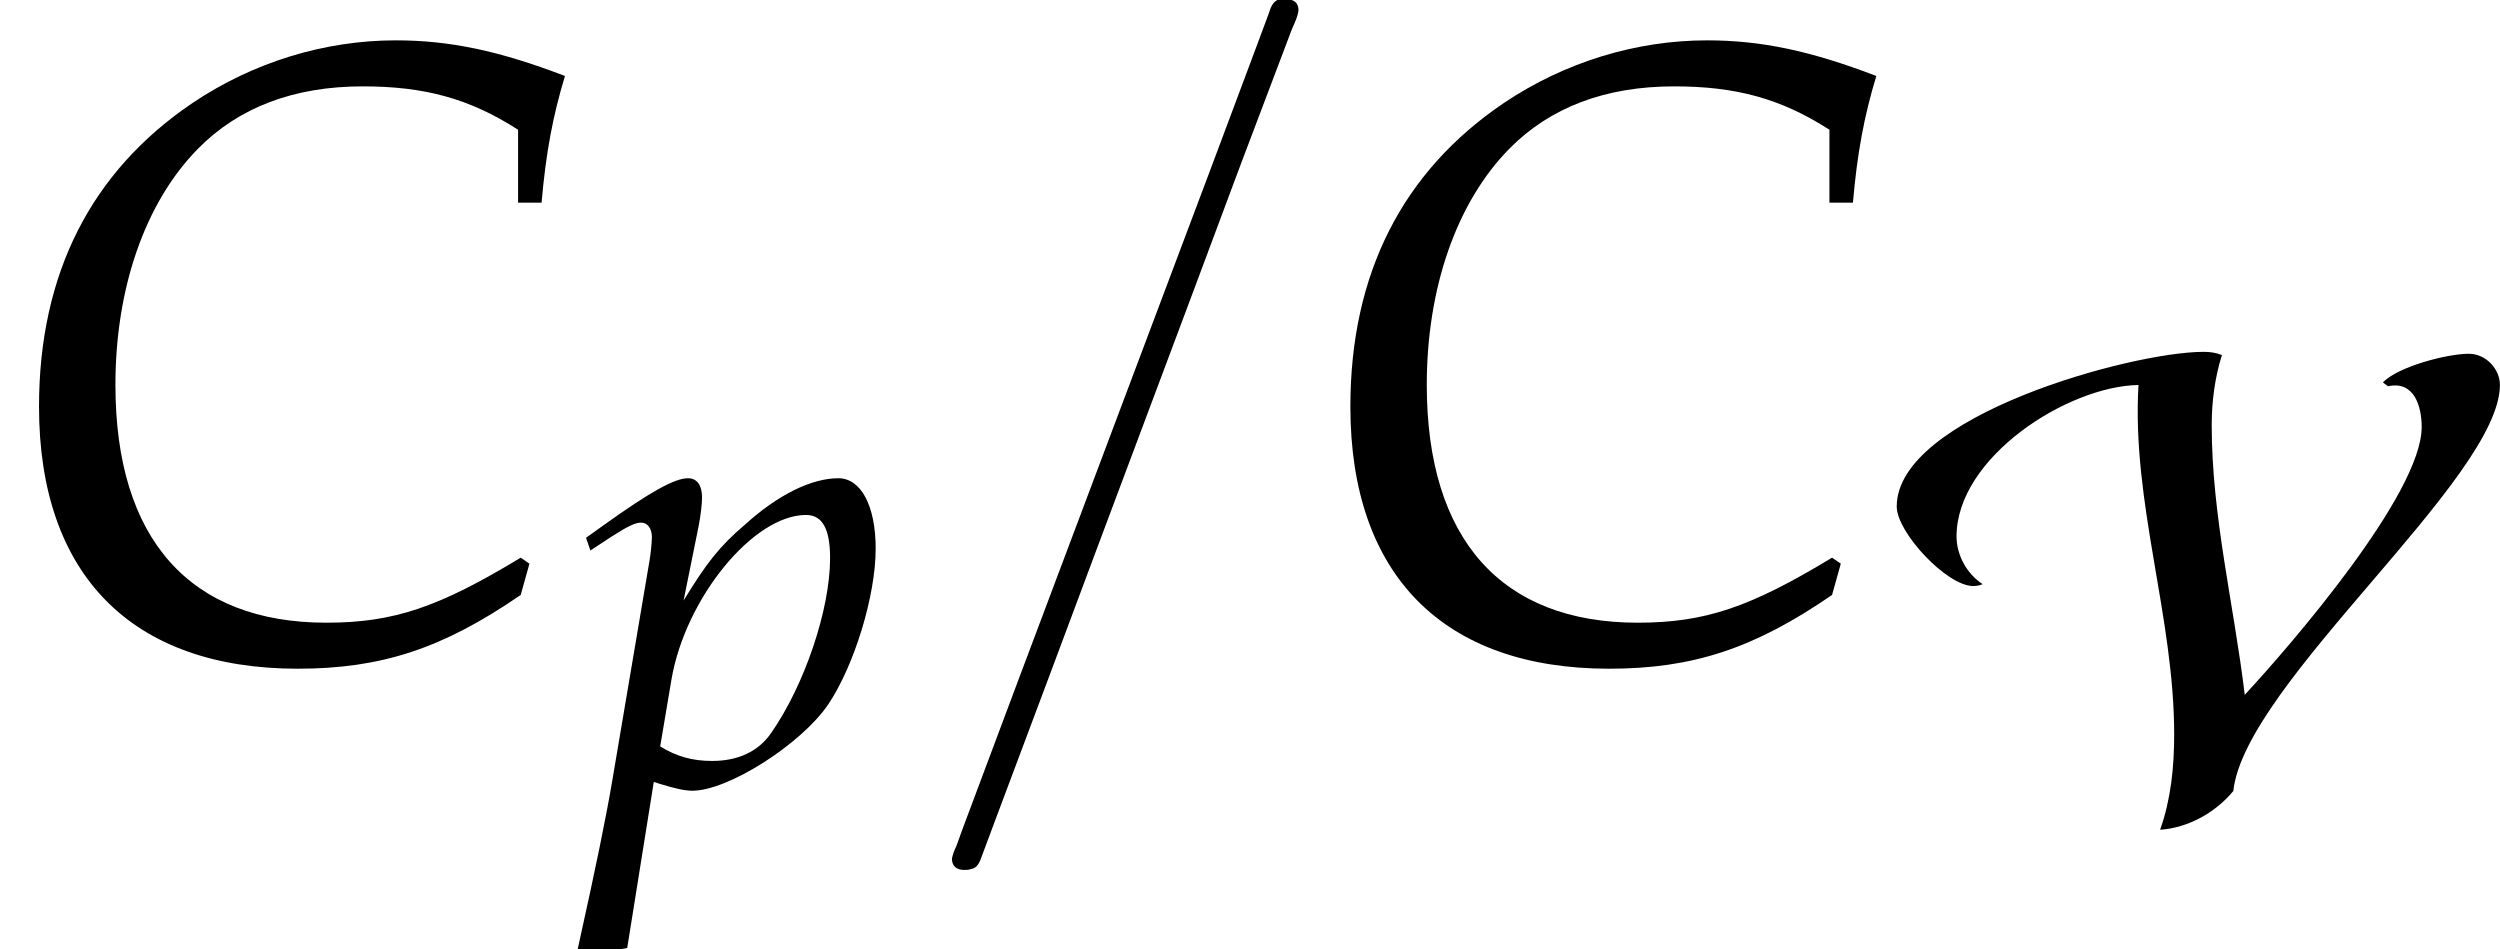 <?xml version='1.0' encoding='UTF-8'?>
<!-- This file was generated by dvisvgm 2.13.3 -->
<svg version='1.1' xmlns='http://www.w3.org/2000/svg' xmlns:xlink='http://www.w3.org/1999/xlink' width='31.313pt' height='11.889pt' viewBox='70.735 60.562 31.313 11.889'>
<defs>
<path id='g1-86' d='M7.611-5.26C7.611-5.46 7.436-5.651 7.221-5.651C6.95-5.651 6.336-5.491 6.145-5.292L6.209-5.244C6.535-5.316 6.631-4.997 6.631-4.734C6.631-3.897 4.997-2.008 4.415-1.379C4.28-2.503 4.001-3.618 4.001-4.758C4.001-5.053 4.041-5.356 4.129-5.635C4.049-5.667 3.977-5.675 3.897-5.675C2.997-5.675 .056-4.87 .056-3.738C.056-3.411 .685-2.742 1.012-2.742C1.06-2.742 1.1-2.75 1.132-2.766C.933-2.893 .805-3.132 .805-3.363C.805-4.352 2.192-5.244 3.084-5.26C2.997-3.786 3.531-2.359 3.531-.885C3.531-.478 3.491-.072 3.355 .311C3.706 .287 4.049 .096 4.272-.175C4.415-1.522 7.611-4.089 7.611-5.26Z'/>
<path id='g0-123' d='M4.244-8.182C4.178-8.149 4.156-8.084 4.135-8.018L3.993-7.636L3.393-6.033C2.585-3.884 1.778-1.745 .971 .404L.305 2.182L.218 2.422C.196 2.465 .175 2.52 .164 2.575C.164 2.673 .229 2.716 .316 2.716C.349 2.716 .371 2.716 .404 2.705C.48 2.695 .513 2.618 .535 2.553C.589 2.411 .644 2.258 .698 2.116L1.385 .284C2.182-1.855 2.989-3.993 3.785-6.131L4.396-7.745C4.429-7.844 4.495-7.953 4.505-8.051C4.505-8.116 4.473-8.171 4.407-8.182C4.385-8.193 4.364-8.193 4.342-8.193C4.309-8.193 4.276-8.193 4.244-8.182Z'/>
<use id='g7-67' xlink:href='#g4-67' transform='scale(1.369)'/>
<path id='g4-67' d='M4.74-4.121H4.955C4.994-4.574 5.058-4.915 5.169-5.28C4.566-5.511 4.113-5.606 3.621-5.606C2.97-5.606 2.319-5.407 1.763-5.034C.834-4.407 .357-3.47 .357-2.255C.357-.715 1.207 .143 2.724 .143C3.486 .143 4.05-.04 4.764-.532L4.844-.818L4.764-.873C4.018-.421 3.605-.278 2.986-.278C1.739-.278 1.056-1.04 1.056-2.454C1.056-3.335 1.326-4.121 1.81-4.613C2.184-4.994 2.692-5.185 3.319-5.185C3.883-5.185 4.296-5.074 4.74-4.788V-4.121Z'/>
<path id='g4-112' d='M.913-.024L.985 0C1.191 .064 1.31 .087 1.397 .087C1.842 .087 2.755-.492 3.097-.993C3.422-1.477 3.692-2.35 3.692-2.946C3.692-3.478 3.51-3.827 3.224-3.827C2.89-3.827 2.469-3.621 2.057-3.248C1.731-2.97 1.572-2.763 1.286-2.295L1.477-3.24C1.501-3.375 1.517-3.494 1.517-3.589C1.517-3.74 1.453-3.827 1.342-3.827C1.175-3.827 .873-3.66 .286-3.24L.064-3.081L.119-2.922L.373-3.089C.596-3.232 .683-3.271 .754-3.271C.834-3.271 .889-3.2 .889-3.089C.889-3.025 .873-2.866 .858-2.787L.397-.064C.318 .413 .167 1.135 .008 1.85L-.056 2.144L0 2.192C.167 2.136 .326 2.096 .58 2.057L.913-.024ZM1.135-1.31C1.31-2.327 2.16-3.367 2.819-3.367C3.025-3.367 3.121-3.192 3.121-2.827C3.121-2.184 2.803-1.239 2.382-.635C2.223-.405 1.969-.286 1.644-.286C1.397-.286 1.199-.341 .993-.468L1.135-1.31Z'/>
</defs>
<g id='page1'>
<use x='70.735' y='68.742' xlink:href='#g7-67'/>
<use x='78.011' y='70.379' xlink:href='#g4-112'/>
<use x='82.494' y='68.742' xlink:href='#g0-123'/>
<use x='87.16' y='68.742' xlink:href='#g7-67'/>
<use x='94.436' y='70.644' xlink:href='#g1-86'/>
</g>
</svg><!--Rendered by QuickLaTeX.com-->